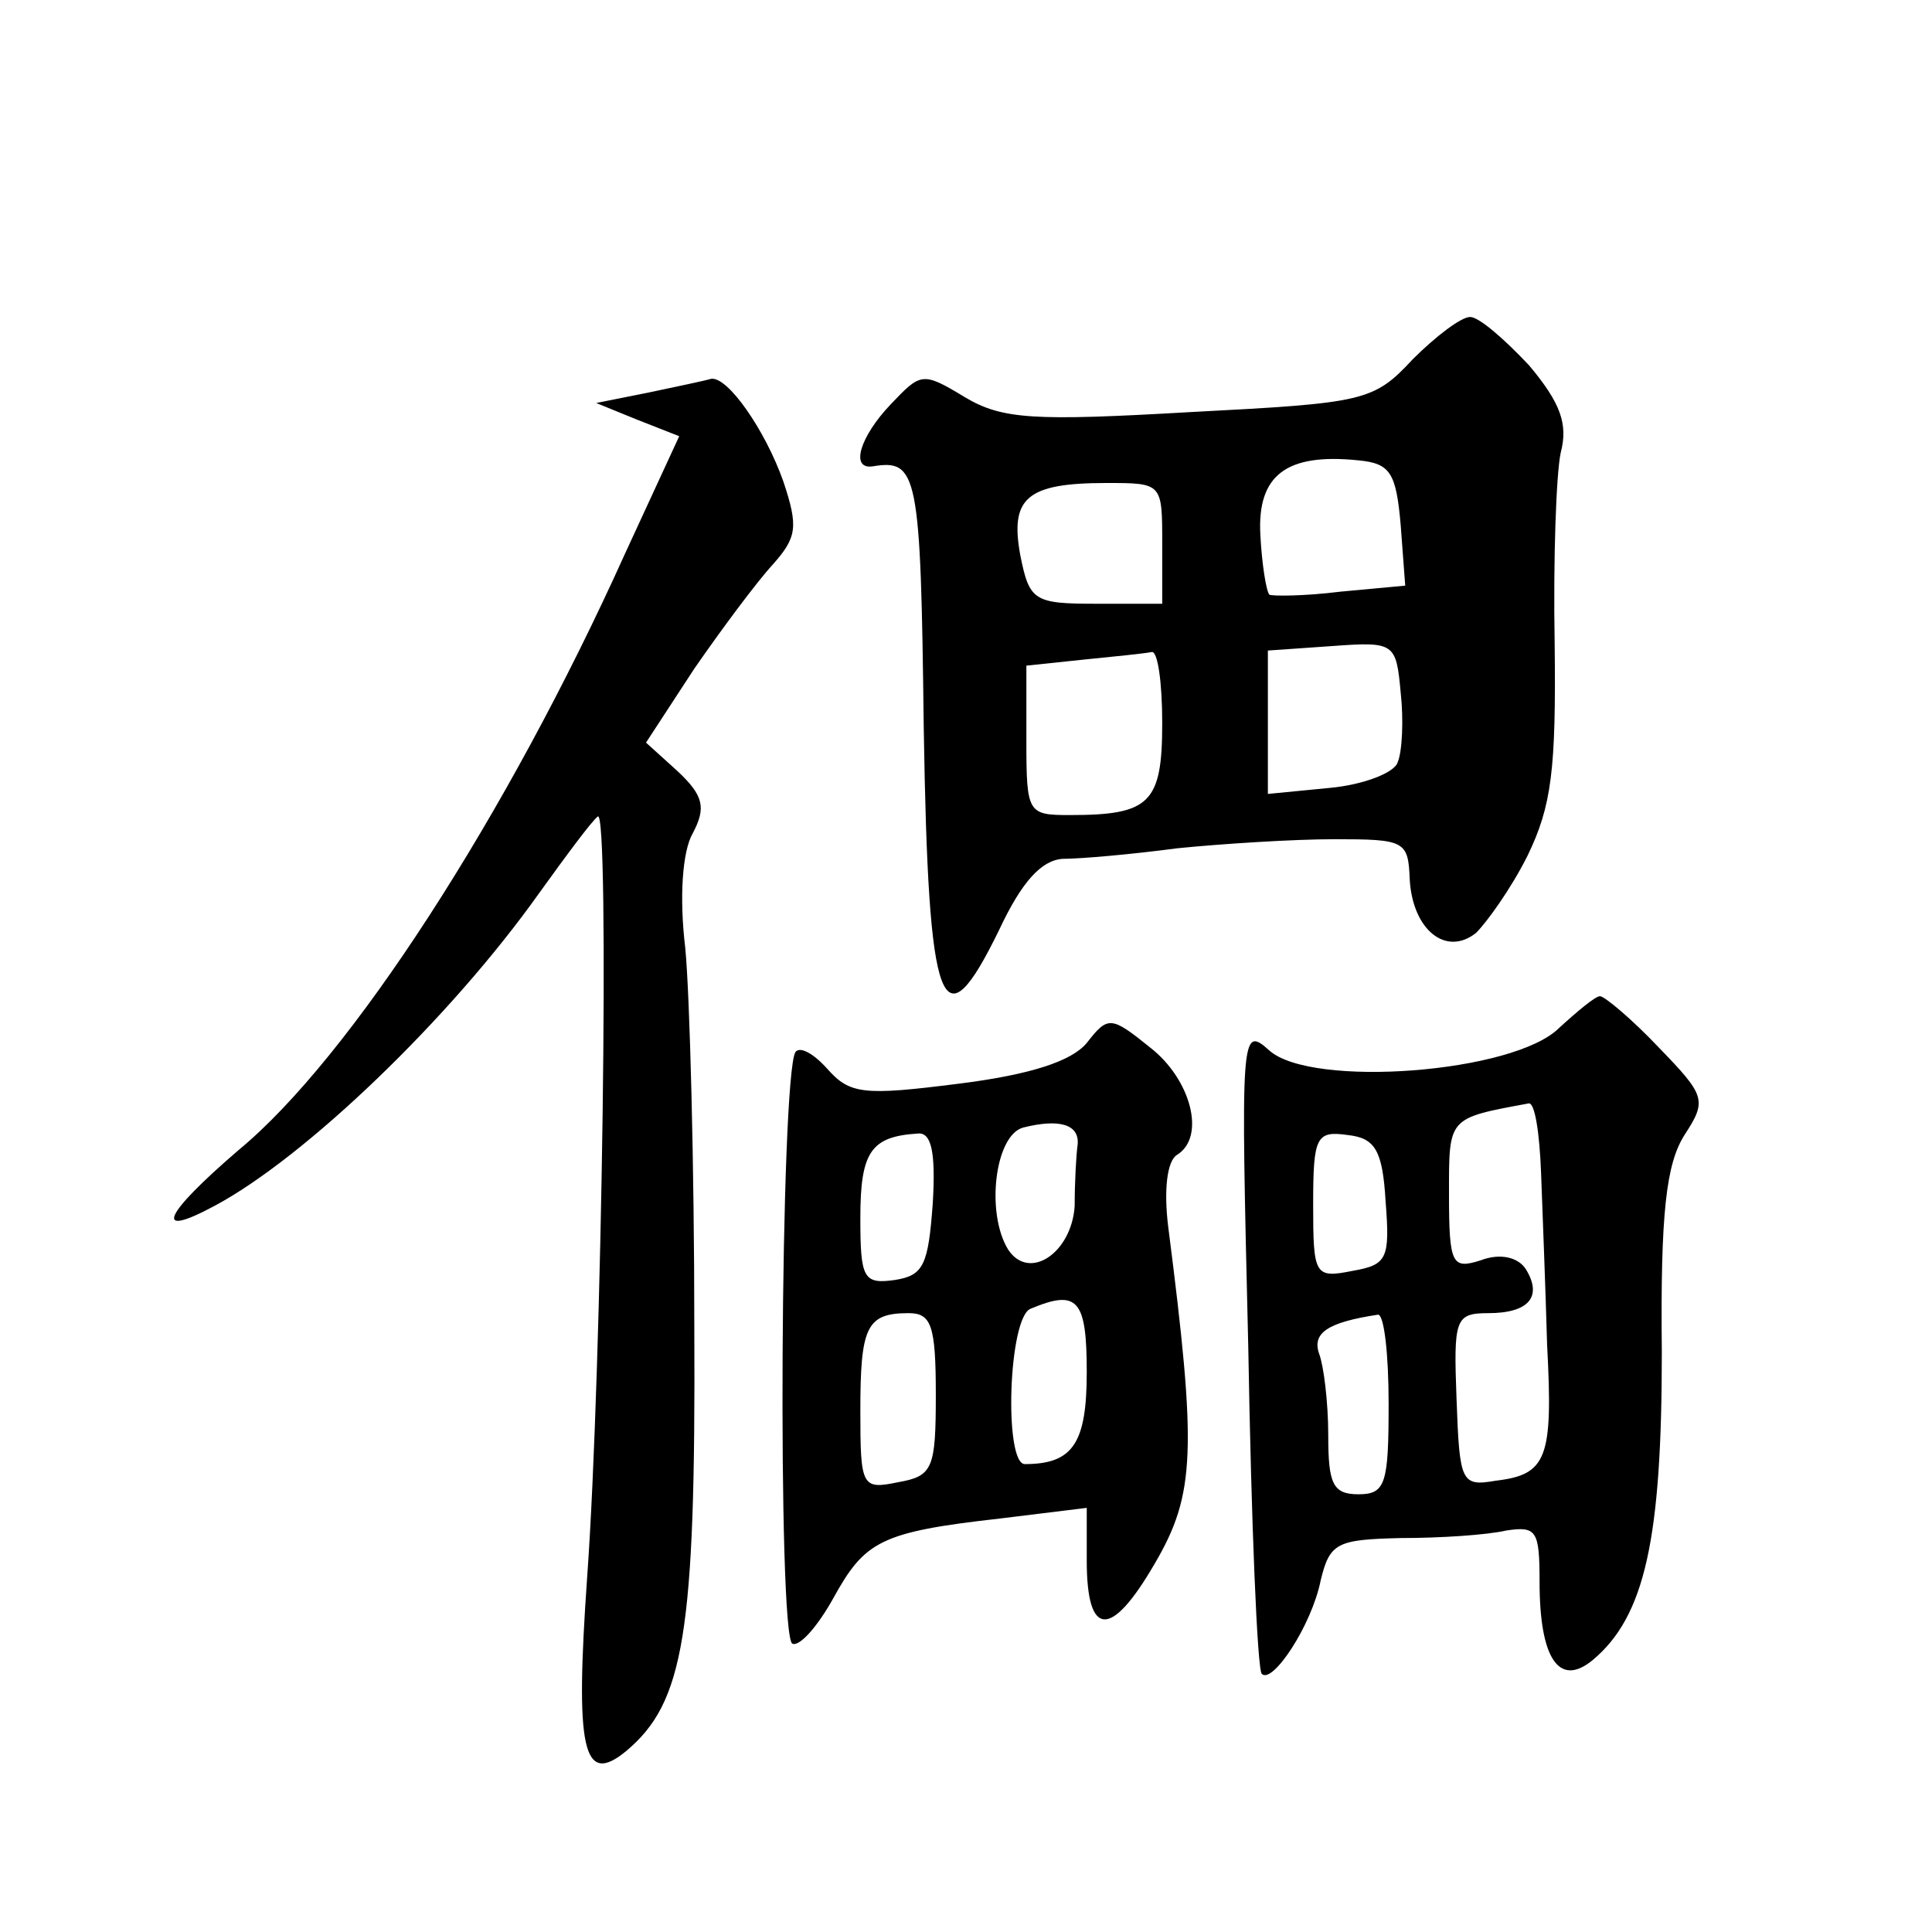 <?xml version="1.0" standalone="no"?>
<!DOCTYPE svg PUBLIC "-//W3C//DTD SVG 20010904//EN"
 "http://www.w3.org/TR/2001/REC-SVG-20010904/DTD/svg10.dtd">
<svg version="1.0" xmlns="http://www.w3.org/2000/svg"
 width="128pt" height="128pt" viewBox="0 0 128 128"
 preserveAspectRatio="xMidYMid meet">
<g transform="translate(0,128) scale(0.1,-0.1)"
fill="#0" stroke="none">
<path d="M936 1042 c-26 -28 -32 -29 -147 -35 -104 -6 -125 -5 -150 10 -28 17 -29
16 -49 -5 -20 -21 -27 -43 -12 -41 30 5 32 -4 34 -173 3 -190 12 -212 50 -134 15
32 28 46 42 47 12 0 46 3 76 7 30 3 77 6 104 6 47 0 49 -1 50 -27 2 -33 24 -51
44 -35 7 7 23 29 34 51 16 33 19 57 18 141 -1 55 1 112 4 126 5 19 0 33 -21 58
-16 17 -33 32 -39 32 -6 0 -23 -13 -38 -28z m-8 -110 l3 -40 -43 -4 c-24 -3 -45
-3 -47 -2 -2 2 -5 20 -6 40 -2 39 17 54 65 49 21 -2 25 -8 28 -43z m-158 -12 l0
-40 -44 0 c-41 0 -44 2 -50 32 -7 38 4 48 57 48 37 0 37 0 37 -40z m156 -145 c-2
-7 -23 -15 -45 -17 l-41 -4 0 48 0 47 43 3 c41 3 42 2 45 -31 2 -18 1 -39 -2 -46z
m-156 26 c0 -53 -8 -61 -61 -61 -28 0 -29 1 -29 49 l0 50 38 4 c20 2 40 4 45 5
4 1 7 -20 7 -47z M430 1020 l-35 -7 27 -11 28 -11 -36 -78 c-78 -173 -182 -334
-256 -395 -50 -43 -57 -59 -16 -37 60 32 156 124 215 207 18 25 35 48 39 51 8 8
3 -366 -7 -504 -8 -114 -3 -139 26 -115 38 32 46 77 45 280 0 108 -3 221 -6 252
-4 33 -2 64 5 76 9 17 7 25 -10 41 l-21 19 32 49 c18 26 41 57 52 69 16 18 17 25
7 55 -12 34 -37 70 -48 68 -3 -1 -22 -5 -41 -9z M1033 599 c-30 -30 -164 -40 -192
-15 -19 17 -19 12 -14 -196 2 -117 6 -215 9 -217 7 -7 33 32 39 62 6 25 11 27 53
28 26 0 57 2 70 5 20 3 22 0 22 -34 0 -51 13 -70 35 -52 35 29 46 81 46 204 -1
93 3 125 15 144 15 23 14 26 -17 58 -18 19 -36 34 -39 34 -3 0 -15 -10 -27 -21z
m-12 -96 c1 -27 3 -78 4 -114 4 -75 0 -86 -34 -90 -23 -4 -24 -1 -26 54 -2 53 -1
57 21 57 27 0 36 11 25 29 -5 8 -17 11 -30 6 -19 -6 -21 -3 -21 44 0 51 -1 50 53
60 4 0 7 -20 8 -46z m-103 -19 c3 -38 1 -42 -22 -46 -25 -5 -26 -3 -26 44 0 45
2 49 23 46 18 -2 23 -10 25 -44z m2 -134 c0 -53 -2 -60 -20 -60 -17 0 -20 7 -20
39 0 22 -3 46 -6 54 -5 14 6 21 39 26 4 0 7 -26 7 -59z M720 589 c-10 -12 -37 -21
-85 -27 -63 -8 -72 -7 -87 10 -9 10 -18 15 -21 11 -10 -16 -12 -388 -2 -392 5 -2
17 12 27 30 21 38 31 44 111 53 l57 7 0 -35 c0 -51 16 -52 45 -2 27 46 28 75 9
223 -3 24 -1 44 6 48 19 12 9 50 -18 71 -26 21 -28 21 -42 3z m-6 -67 c-1 -7 -2
-25 -2 -41 -2 -31 -30 -50 -44 -29 -15 24 -9 76 10 81 24 6 37 2 36 -11z m-96 -39
c-3 -41 -6 -48 -25 -51 -21 -3 -23 1 -23 41 0 44 7 54 38 56 9 1 12 -12 10 -46z
m102 -112 c0 -47 -9 -61 -41 -61 -14 0 -11 98 4 103 31 13 37 6 37 -42z m-100 -15
c0 -49 -2 -54 -25 -58 -24 -5 -25 -3 -25 47 0 56 4 65 32 65 15 0 18 -8 18 -54z"/>
</g>
</svg>
